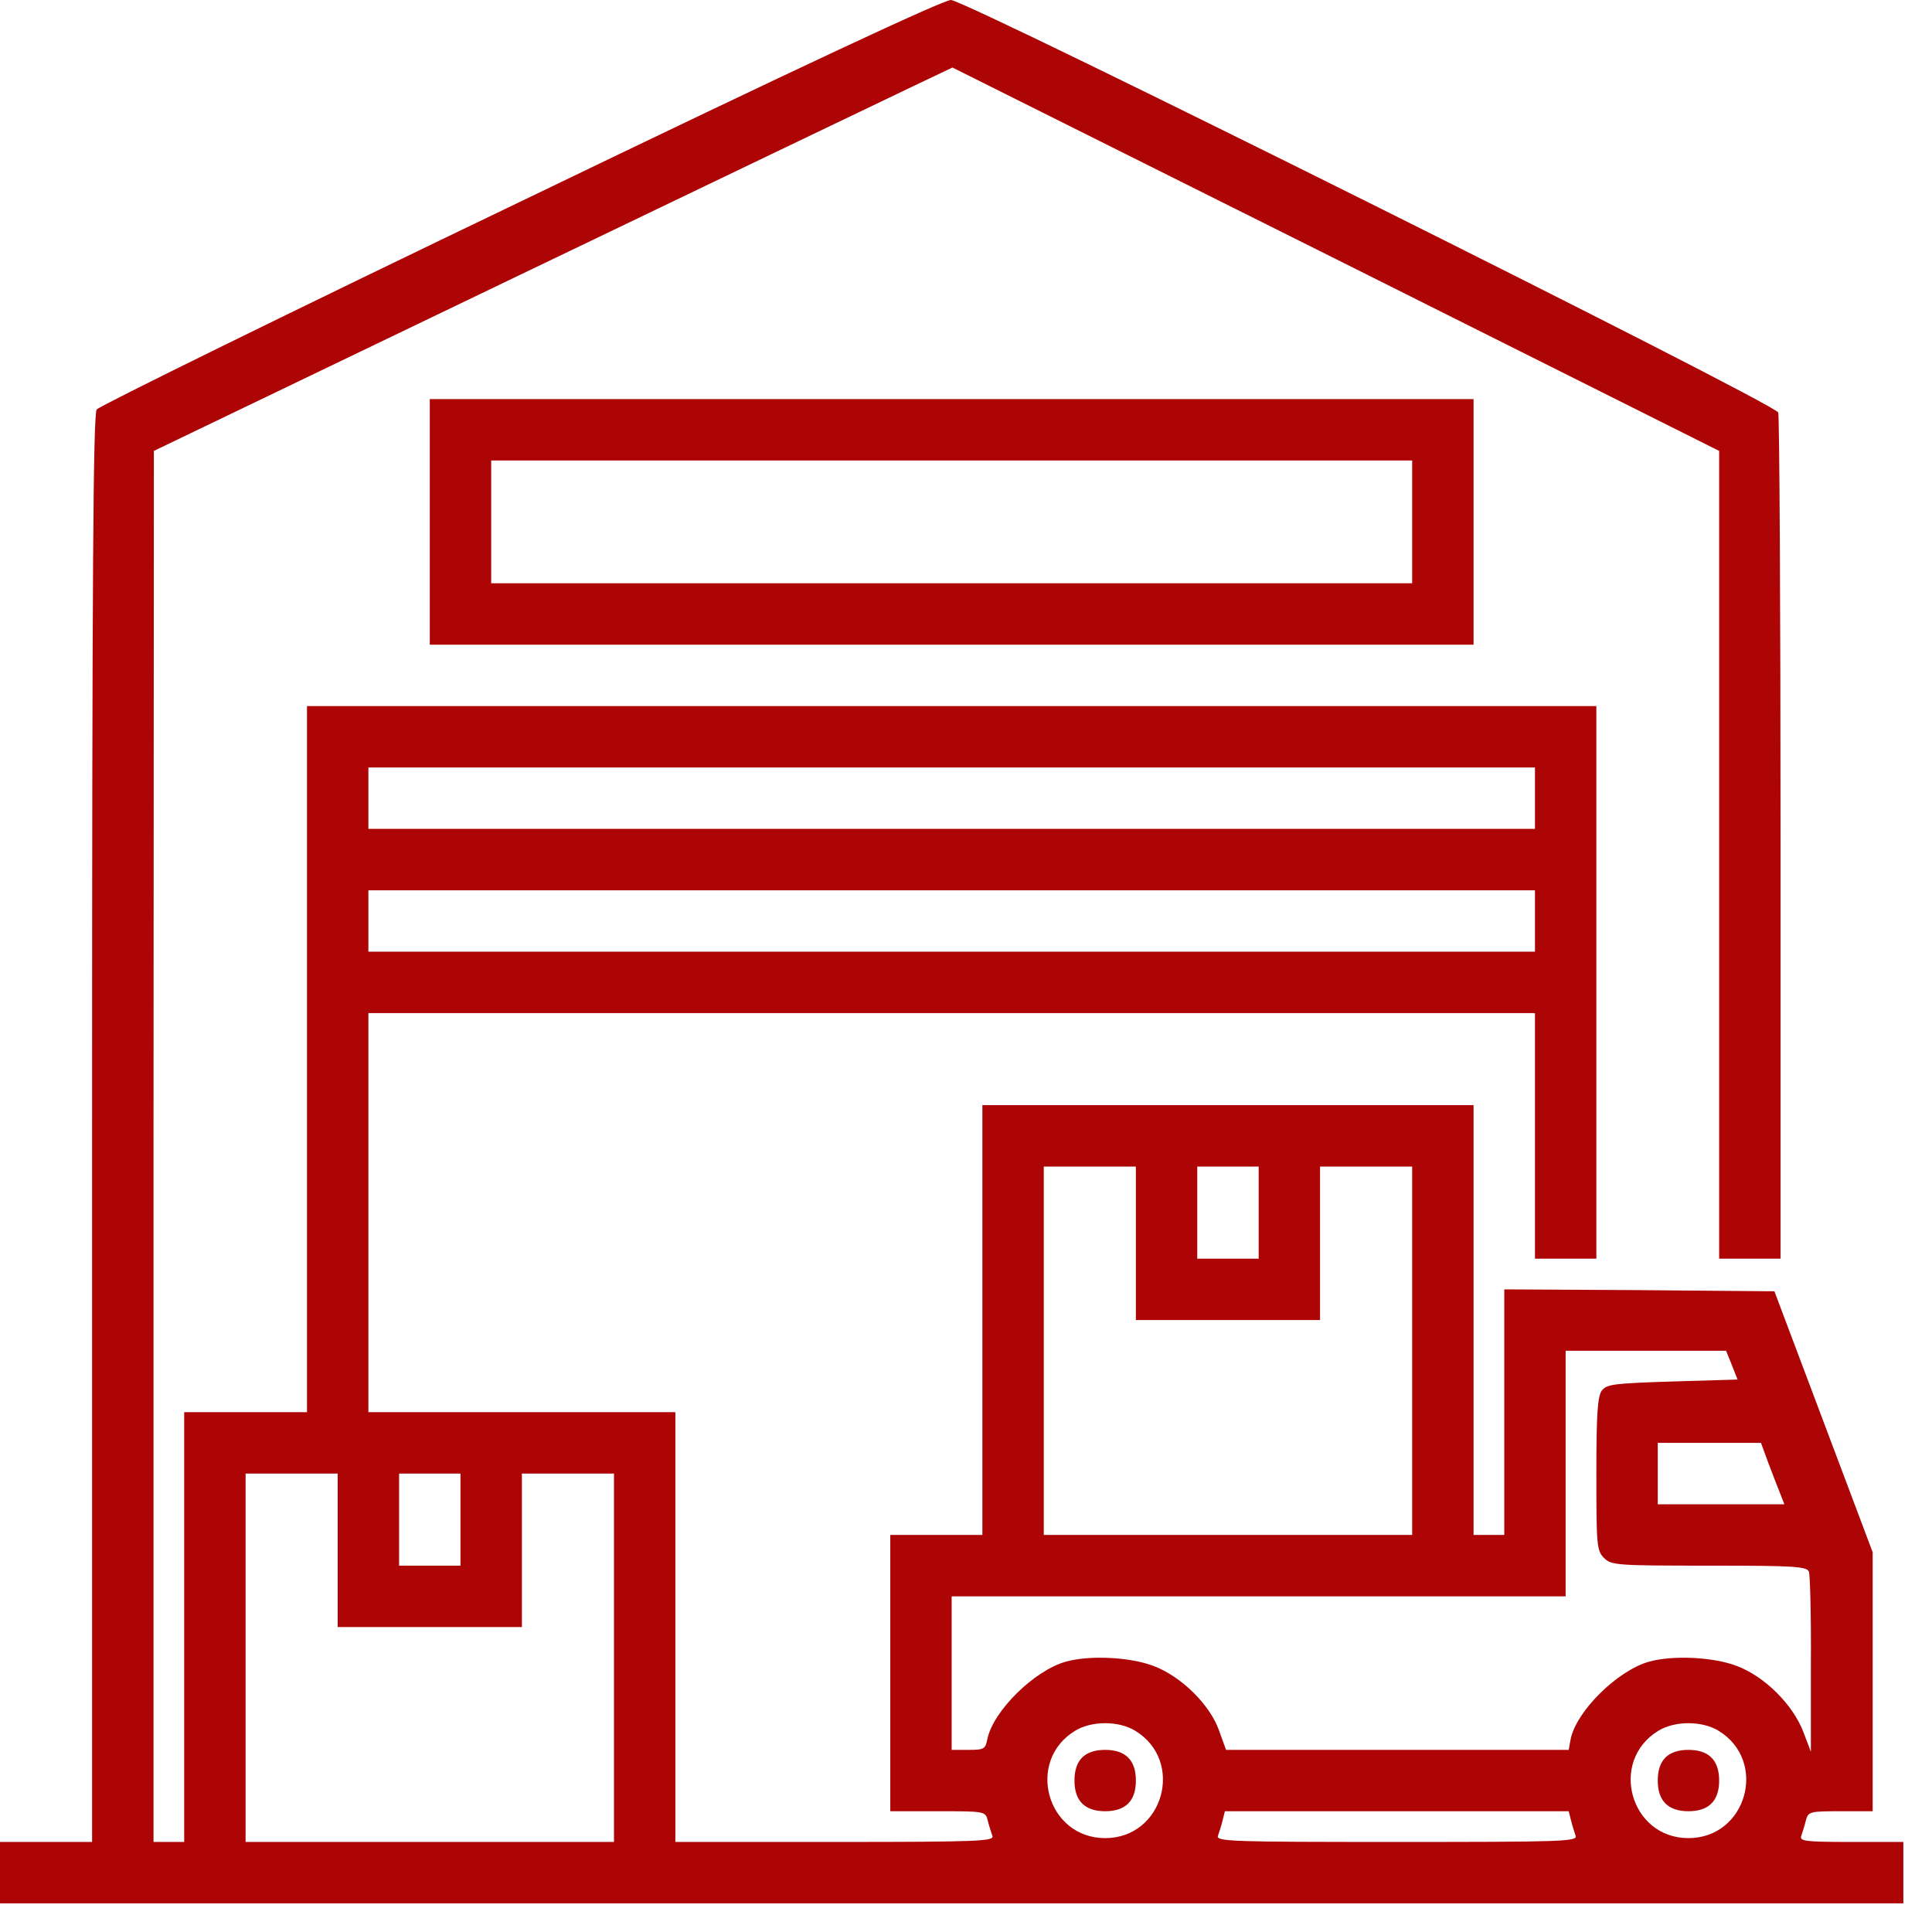<svg width="59" height="59" viewBox="0 0 59 59" fill="none" xmlns="http://www.w3.org/2000/svg">
<path d="M15.879 6.164C8.848 9.539 3.035 12.398 2.953 12.504C2.848 12.656 2.812 17.238 2.812 34.477V56.25H1.406H0V57.188V58.125H29.062H58.125V57.188V56.25H56.531C55.125 56.25 54.949 56.227 55.008 56.062C55.043 55.957 55.113 55.746 55.148 55.594C55.219 55.324 55.266 55.312 56.203 55.312H57.188V51.352V47.402L55.688 43.418L54.188 39.434L50.062 39.398L45.938 39.375V43.125V46.875H45.469H45V40.312V33.75H37.5H30V40.312V46.875H28.594H27.188V51.094V55.312H28.641C30.07 55.312 30.094 55.312 30.164 55.594C30.199 55.746 30.27 55.957 30.305 56.062C30.375 56.227 29.918 56.25 25.5 56.25H20.625V49.688V43.125H15.938H11.25V37.031V30.938H29.062H46.875V34.688V38.438H47.812H48.75V30V21.562H29.062H9.375V32.344V43.125H7.5H5.625V49.688V56.25H5.156H4.688V35.004L4.699 13.77L15.668 8.496C21.691 5.602 27.188 2.965 27.855 2.648L29.086 2.062L40.793 7.91L52.5 13.77V26.098V38.438H53.438H54.375V25.617C54.375 18.562 54.34 12.703 54.305 12.598C54.188 12.305 29.508 0 29.039 0C28.781 0.012 24.527 1.992 15.879 6.164ZM46.875 24.375V25.312H29.062H11.25V24.375V23.438H29.062H46.875V24.375ZM46.875 28.125V29.062H29.062H11.25V28.125V27.188H29.062H46.875V28.125ZM34.688 37.969V40.312H37.5H40.312V37.969V35.625H41.719H43.125V41.25V46.875H37.5H31.875V41.25V35.625H33.281H34.688V37.969ZM38.438 37.031V38.438H37.5H36.562V37.031V35.625H37.5H38.438V37.031ZM52.887 41.684L53.062 42.129L51.07 42.188C49.277 42.246 49.066 42.27 48.914 42.469C48.785 42.656 48.75 43.207 48.75 45.023C48.75 47.191 48.762 47.355 48.984 47.578C49.207 47.801 49.371 47.812 52.195 47.812C54.797 47.812 55.184 47.836 55.242 48C55.277 48.105 55.312 49.383 55.301 50.836V53.496L55.066 52.875C54.738 52.043 53.883 51.188 53.027 50.871C52.312 50.602 51.094 50.543 50.367 50.742C49.395 51.012 48.141 52.254 47.965 53.109L47.906 53.438H42.668H37.441L37.23 52.852C36.949 52.055 36.07 51.188 35.215 50.871C34.5 50.602 33.281 50.543 32.555 50.742C31.582 51.012 30.328 52.254 30.152 53.109C30.094 53.414 30.047 53.438 29.578 53.438H29.062V51.094V48.75H38.438H47.812V45V41.25H50.262H52.711L52.887 41.684ZM54 44.672C54.129 45.012 54.293 45.434 54.363 45.609L54.492 45.938H52.559H50.625V45V44.062H52.195H53.777L54 44.672ZM10.312 47.344V49.688H13.125H15.938V47.344V45H17.344H18.75V50.625V56.25H13.125H7.5V50.625V45H8.906H10.312V47.344ZM14.062 46.406V47.812H13.125H12.188V46.406V45H13.125H14.062V46.406ZM34.664 52.852C36.188 53.777 35.531 56.133 33.75 56.133C31.969 56.133 31.312 53.777 32.836 52.852C33.34 52.547 34.16 52.547 34.664 52.852ZM52.477 52.852C54 53.777 53.344 56.133 51.562 56.133C49.781 56.133 49.125 53.777 50.648 52.852C51.152 52.547 51.973 52.547 52.477 52.852ZM47.977 55.594C48.012 55.746 48.082 55.957 48.117 56.062C48.188 56.238 47.672 56.25 42.656 56.25C37.641 56.25 37.125 56.238 37.195 56.062C37.23 55.957 37.301 55.746 37.336 55.594L37.406 55.312H42.656H47.906L47.977 55.594Z" fill="#AD0506"/>
<path d="M33.047 53.672C32.895 53.824 32.812 54.059 32.812 54.375C32.812 54.996 33.129 55.312 33.75 55.312C34.371 55.312 34.688 54.996 34.688 54.375C34.688 53.754 34.371 53.438 33.75 53.438C33.434 53.438 33.199 53.52 33.047 53.672Z" fill="#AD0506"/>
<path d="M50.859 53.672C50.707 53.824 50.625 54.059 50.625 54.375C50.625 54.996 50.941 55.312 51.562 55.312C52.184 55.312 52.5 54.996 52.5 54.375C52.5 53.754 52.184 53.438 51.562 53.438C51.246 53.438 51.012 53.52 50.859 53.672Z" fill="#AD0506"/>
<path d="M13.125 15.938V19.688H29.062H45V15.938V12.188H29.062H13.125V15.938ZM43.125 15.938V17.812H29.062H15V15.938V14.062H29.062H43.125V15.938Z" fill="#AD0506"/>
</svg>
